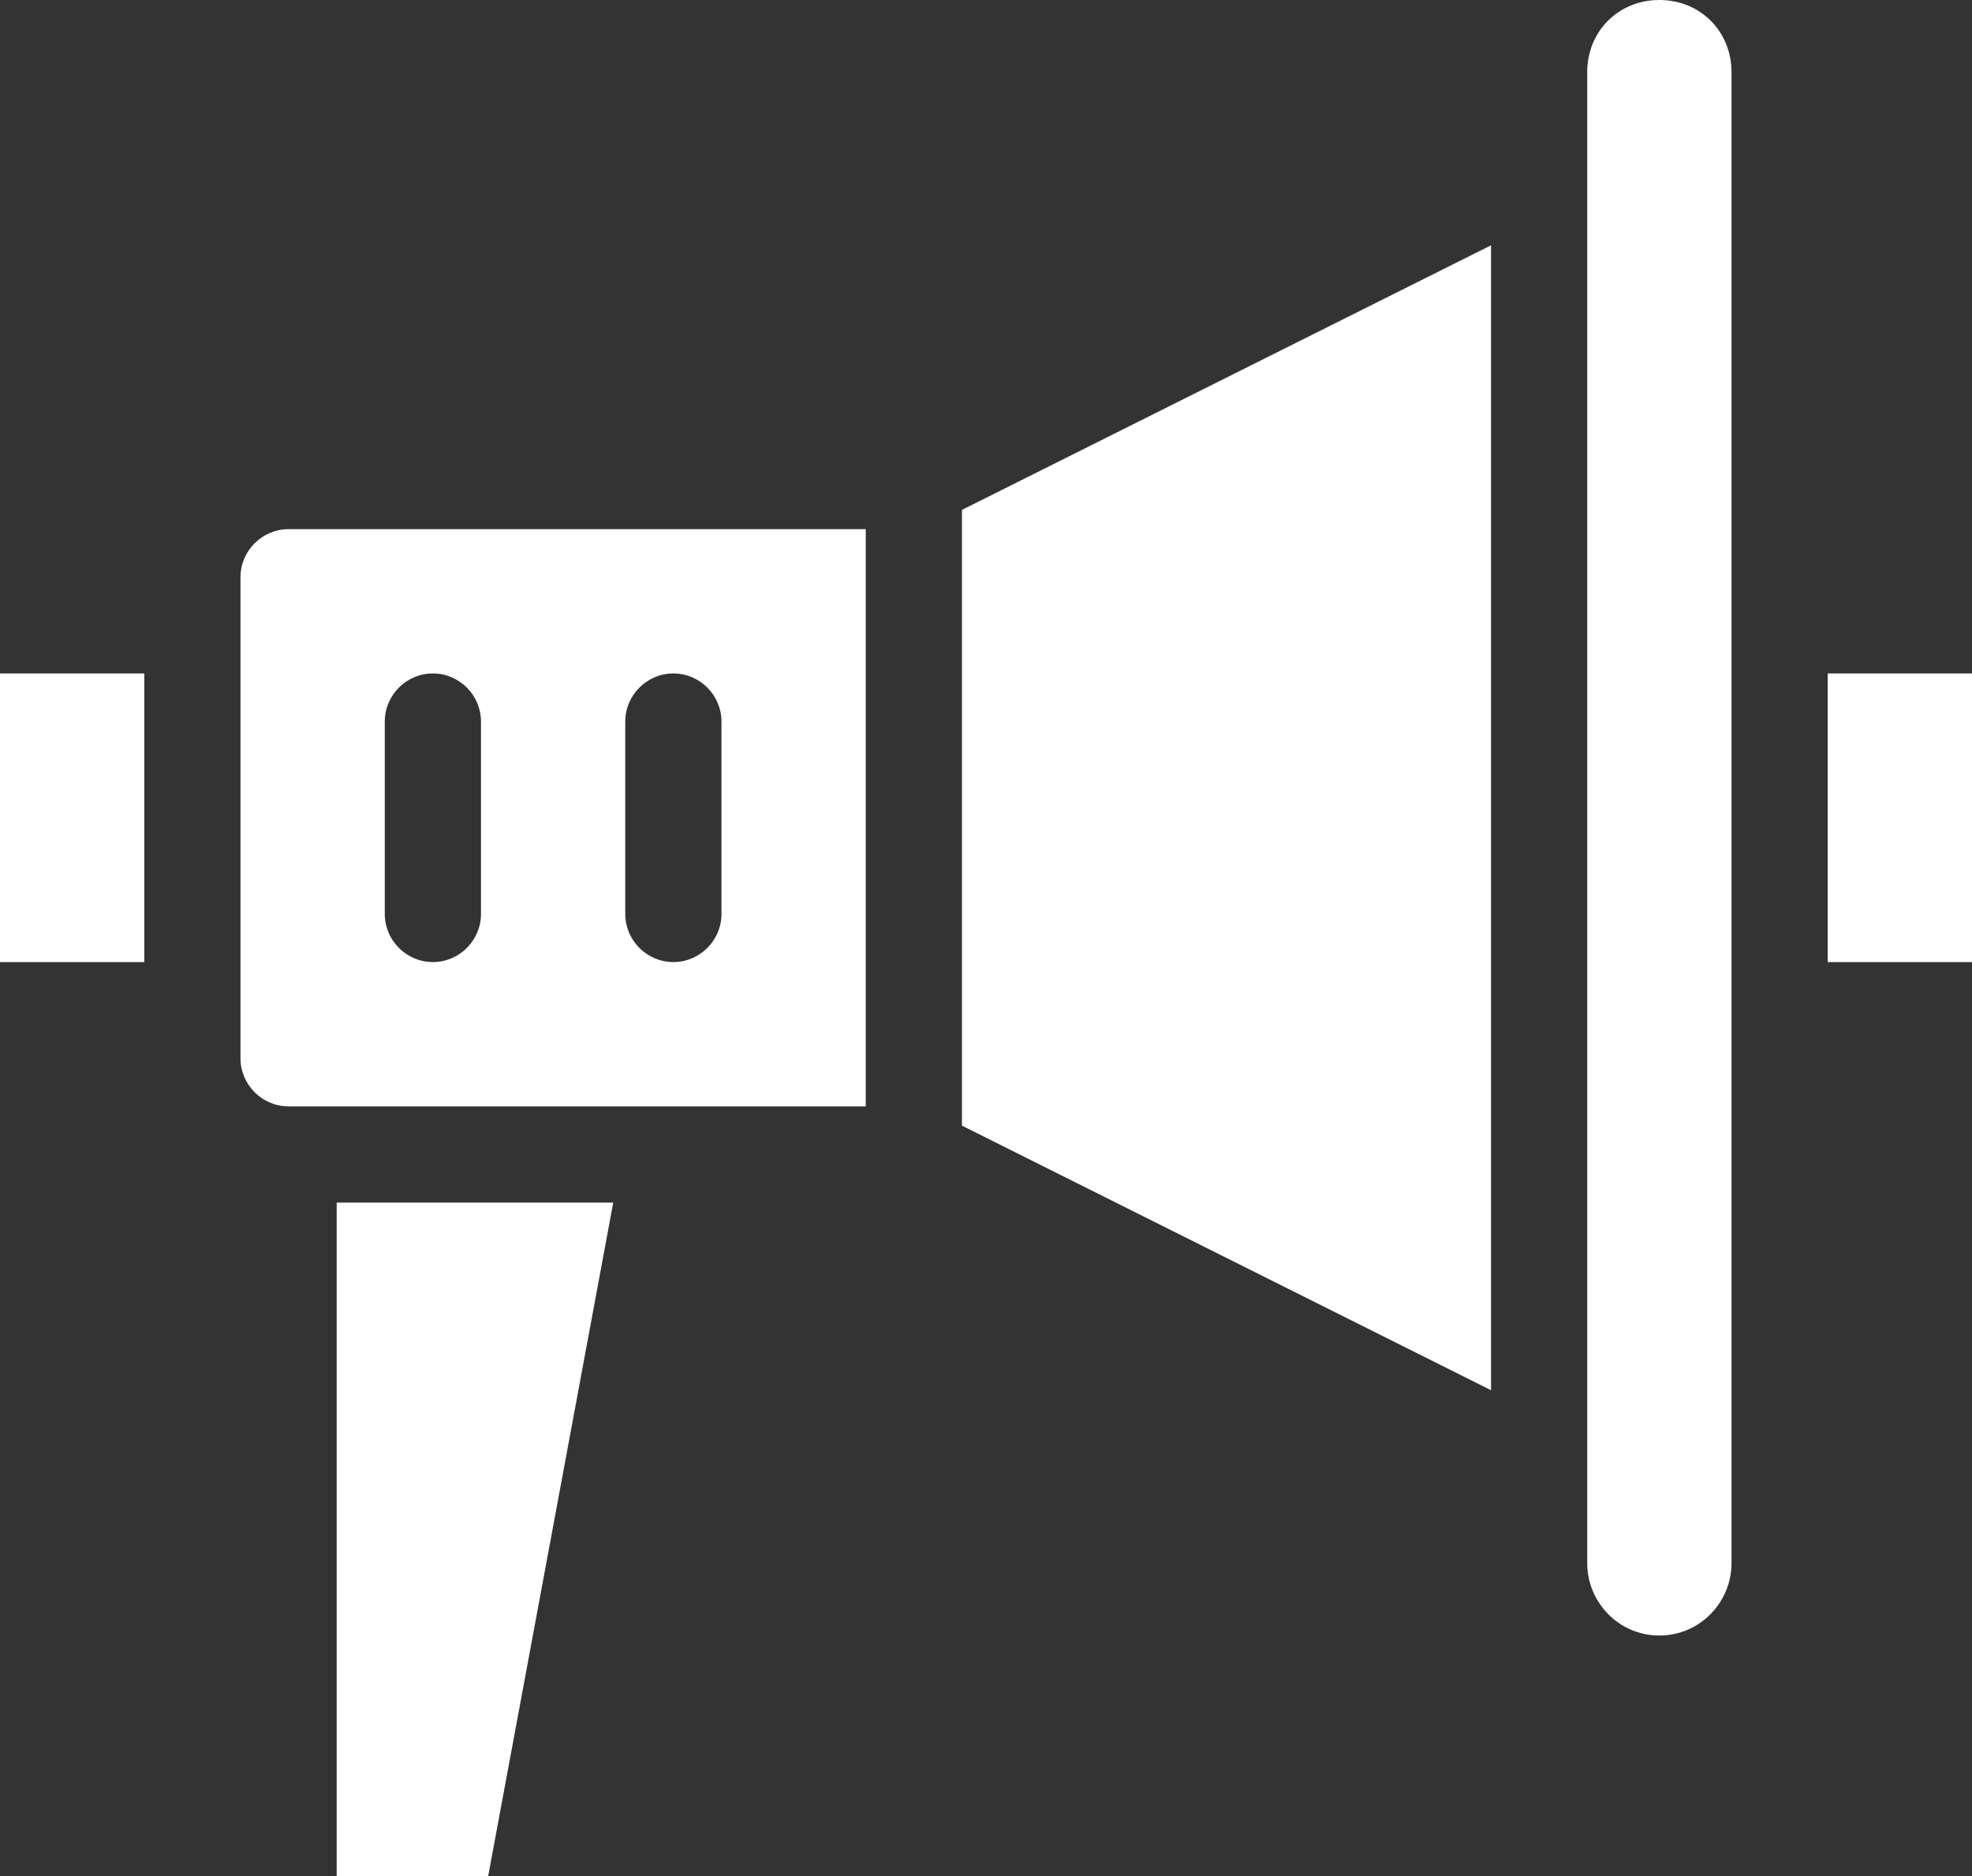 <?xml version="1.0" encoding="UTF-8" standalone="no"?><svg xmlns="http://www.w3.org/2000/svg" xmlns:xlink="http://www.w3.org/1999/xlink" fill="#ffffff" height="78" preserveAspectRatio="xMidYMid meet" version="1" viewBox="9.0 11.0 82.0 78.0" width="82" zoomAndPan="magnify"><rect x="9.0" y="11.0" width="82.0" height="78.0" fill="#333333" stroke="none"/><g id="change1_1"><path d="M9,39h6v12H9V39z M85,39v12h6V39H85z M21,33h24v24H21c-1.1,0-2-0.9-2-2V35C19,33.9,19.9,33,21,33z M35,49c0,1.1,0.9,2,2,2 s2-0.9,2-2v-8c0-1.1-0.9-2-2-2s-2,0.9-2,2V49z M25,49c0,1.1,0.9,2,2,2s2-0.9,2-2v-8c0-1.1-0.9-2-2-2s-2,0.9-2,2V49z M49,57.8l22,11 V21.2l-22,11V57.8z M78,11c-1.7,0-3,1.3-3,3v62c0,1.6,1.3,3,3,3s3-1.4,3-3V14C81,12.3,79.7,11,78,11z M23,89h6.3l5.2-28H23V89z"/></g></svg>
